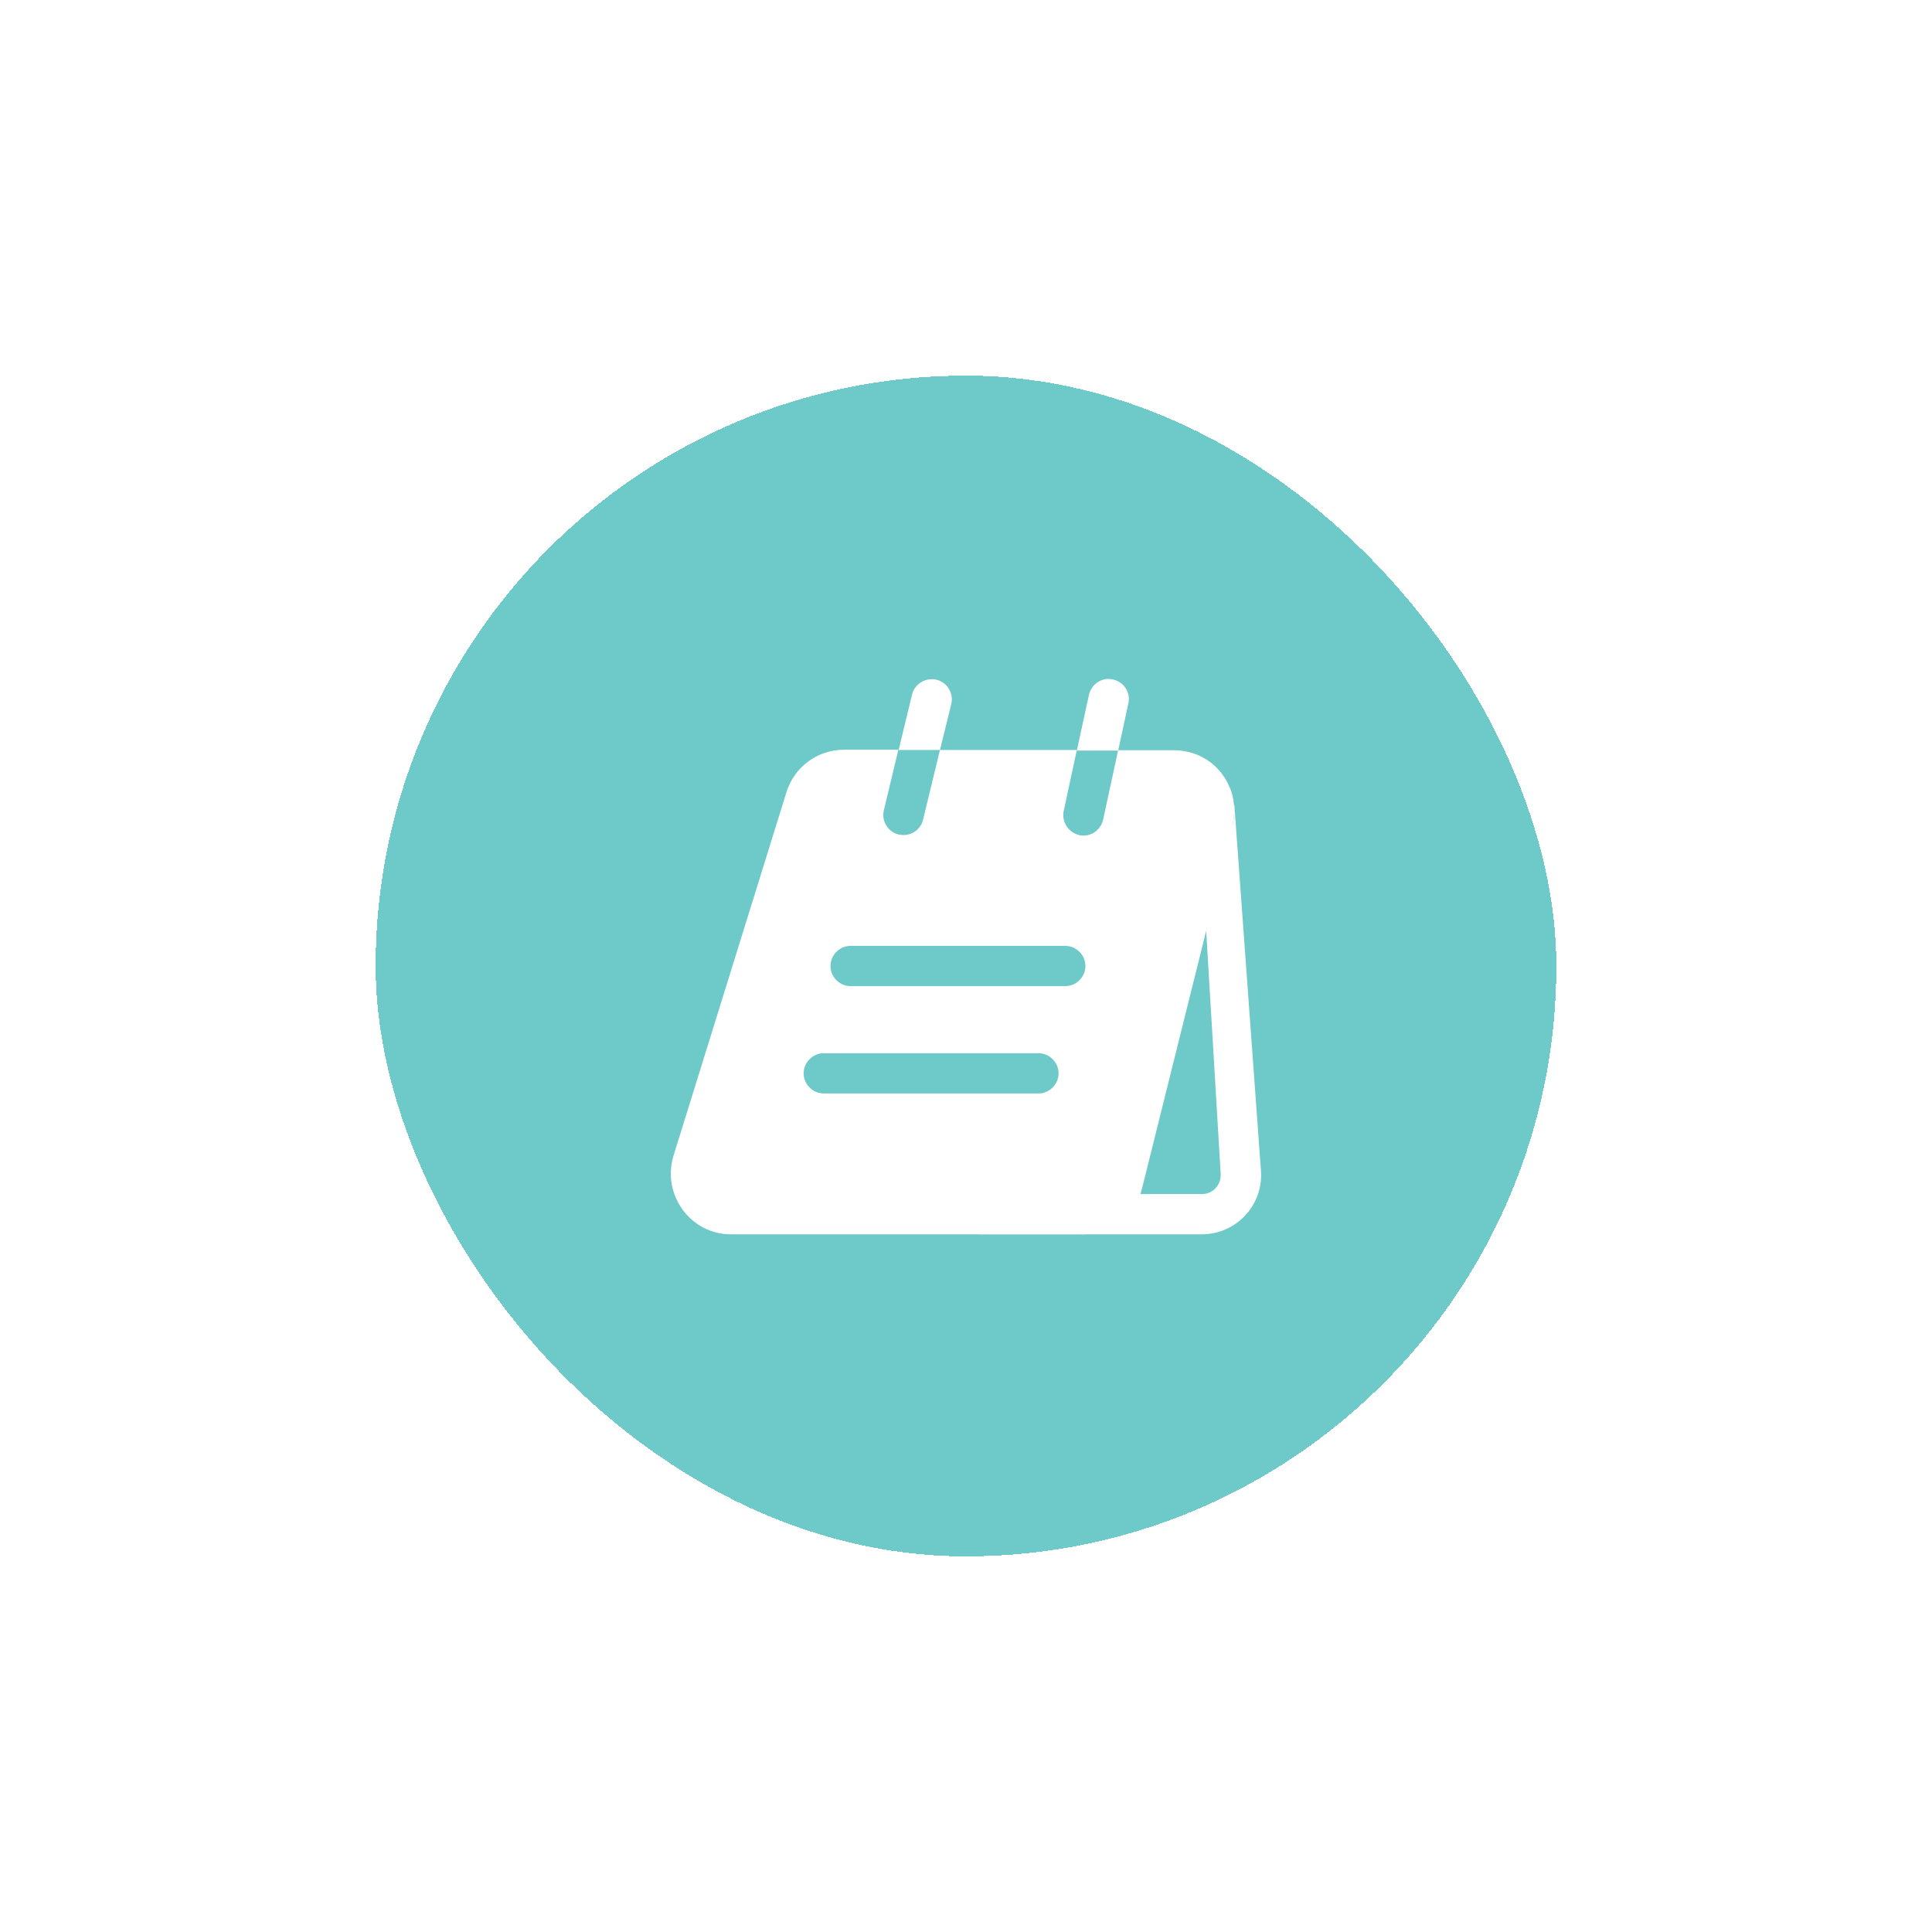 <svg width="144" height="144" viewBox="0 0 144 144" fill="none" xmlns="http://www.w3.org/2000/svg">
<g filter="url(#filter0_d_831_65311)">
<rect x="28" y="24" width="88" height="88" rx="44" fill="#6ECAC9" shape-rendering="crispEdges"/>
<path d="M89.802 63.7L90.982 83.48C91.022 84.02 90.762 84.38 90.622 84.54C90.462 84.72 90.122 85 89.562 85H84.102L88.422 63.7H89.802ZM92.002 56L91.982 56.04C92.022 56.52 91.982 57.02 91.862 57.52L77.122 84.58C76.642 86.6 74.842 88 72.762 88H89.562C92.142 88 94.182 85.82 93.982 83.24L92.002 56Z" fill="white"/>
<path d="M70.9 48.48C71.1 47.68 70.6 46.86 69.8 46.66C69.001 46.48 68.18 46.96 67.981 47.76L66.981 51.9H70.061L70.9 48.48Z" fill="white"/>
<path d="M84.102 48.42C84.282 47.6 83.762 46.82 82.942 46.64C82.142 46.46 81.342 46.98 81.162 47.8L80.262 51.94H83.342L84.102 48.42Z" fill="white"/>
<path d="M91.639 54.66C90.98 53.06 89.419 51.92 87.499 51.92H83.34L82.219 57.1C82.059 57.8 81.439 58.28 80.76 58.28C80.659 58.28 80.54 58.28 80.439 58.24C79.639 58.06 79.12 57.26 79.279 56.46L80.26 51.9H70.059L68.799 57.1C68.639 57.78 68.019 58.24 67.34 58.24C67.219 58.24 67.1 58.22 66.98 58.2C66.18 58 65.68 57.2 65.879 56.38L66.96 51.88H62.9C60.94 51.88 59.2 53.16 58.62 55.04L50.2 82.14C49.319 85.04 51.459 88 54.48 88H80.76C82.84 88 84.639 86.6 85.12 84.58L91.859 57.52C91.98 57.02 92.019 56.52 91.98 56.04C91.939 55.56 91.84 55.08 91.639 54.66ZM77.4 77.5H61.4C60.58 77.5 59.9 76.82 59.9 76C59.9 75.18 60.58 74.5 61.4 74.5H77.4C78.219 74.5 78.9 75.18 78.9 76C78.9 76.82 78.219 77.5 77.4 77.5ZM79.4 69.5H63.4C62.58 69.5 61.9 68.82 61.9 68C61.9 67.18 62.58 66.5 63.4 66.5H79.4C80.219 66.5 80.9 67.18 80.9 68C80.9 68.82 80.219 69.5 79.4 69.5Z" fill="white"/>
</g>
<defs>
<filter id="filter0_d_831_65311" x="0" y="0" width="144" height="144" filterUnits="userSpaceOnUse" color-interpolation-filters="sRGB">
<feFlood flood-opacity="0" result="BackgroundImageFix"/>
<feColorMatrix in="SourceAlpha" type="matrix" values="0 0 0 0 0 0 0 0 0 0 0 0 0 0 0 0 0 0 127 0" result="hardAlpha"/>
<feOffset dy="4"/>
<feGaussianBlur stdDeviation="14"/>
<feComposite in2="hardAlpha" operator="out"/>
<feColorMatrix type="matrix" values="0 0 0 0 0.431 0 0 0 0 0.792 0 0 0 0 0.788 0 0 0 0.4 0"/>
<feBlend mode="normal" in2="BackgroundImageFix" result="effect1_dropShadow_831_65311"/>
<feBlend mode="normal" in="SourceGraphic" in2="effect1_dropShadow_831_65311" result="shape"/>
</filter>
</defs>
</svg>
